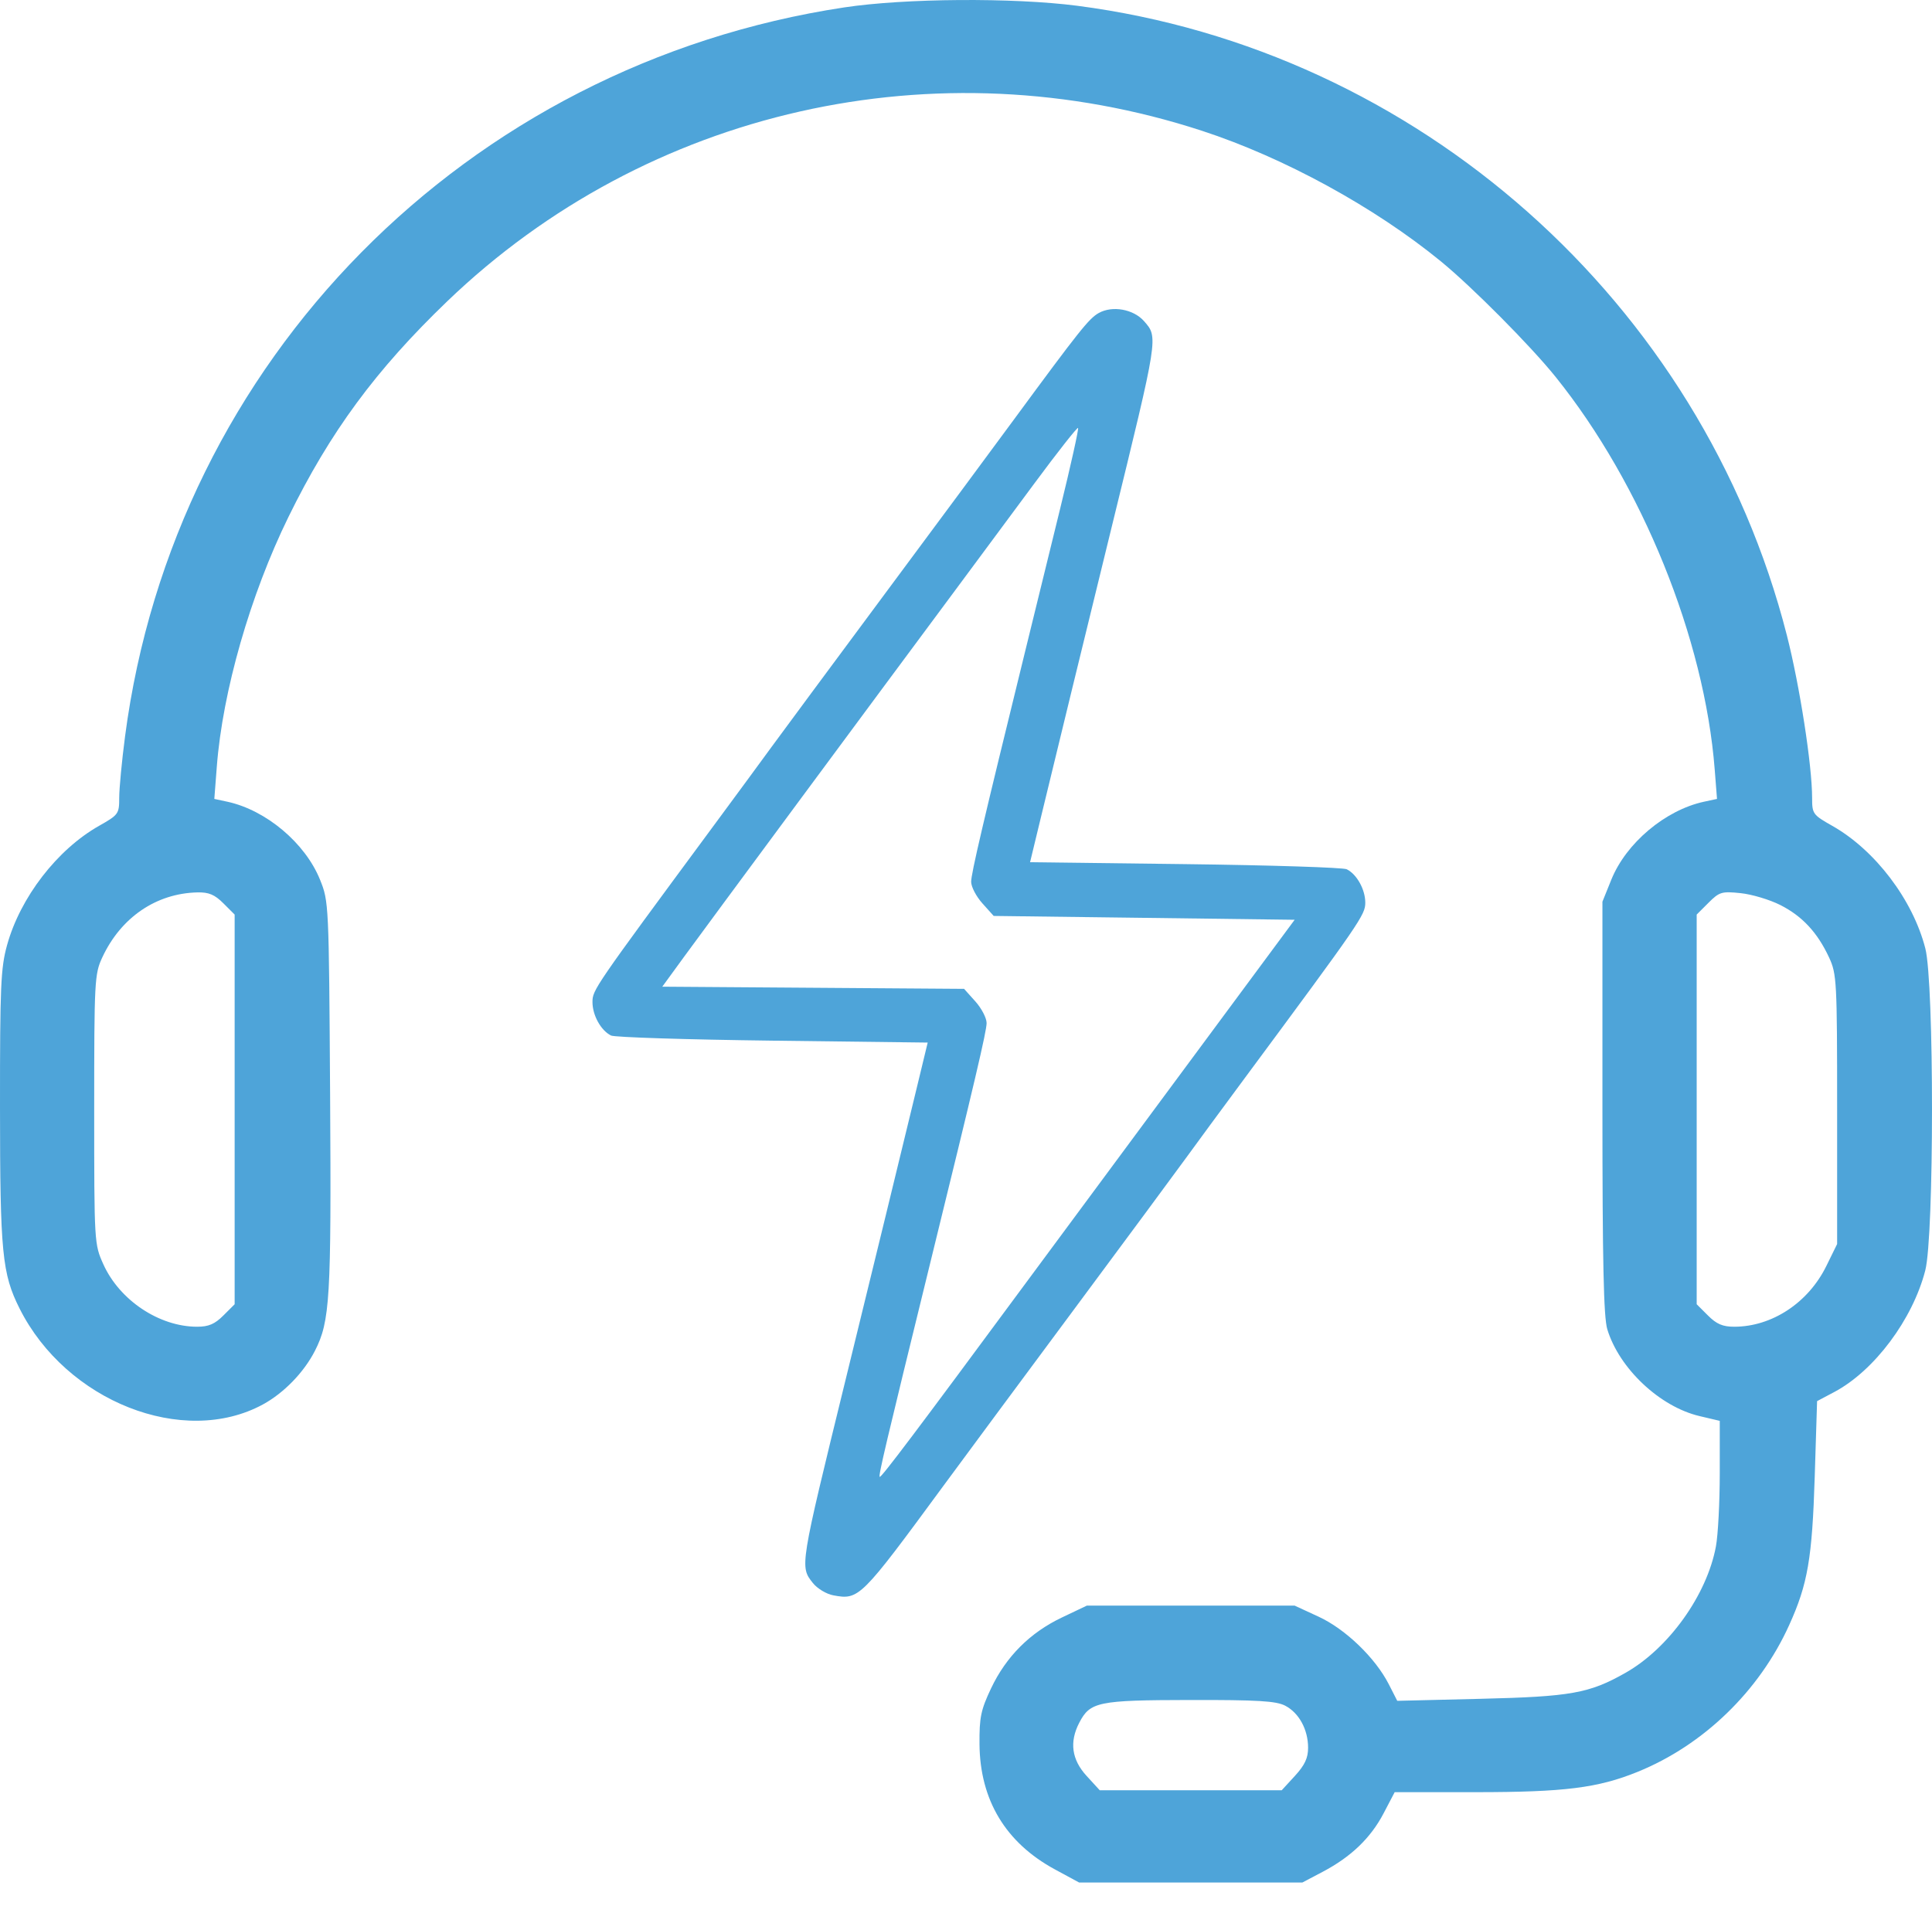 <svg width="75" height="74" viewBox="0 0 75 74" fill="none" xmlns="http://www.w3.org/2000/svg">
<path fill-rule="evenodd" clip-rule="evenodd" d="M32.771 0.288C18.098 2.51 6.768 13.996 4.855 28.59C4.73 29.543 4.628 30.616 4.628 30.974C4.628 31.602 4.602 31.639 3.844 32.068C2.219 32.988 0.789 34.843 0.275 36.696C0.029 37.583 -0.002 38.287 8.25144e-05 43C0.002 48.642 0.082 49.46 0.761 50.812C2.57 54.414 7.115 56.208 10.2 54.538C11.015 54.096 11.798 53.291 12.225 52.453C12.811 51.304 12.863 50.431 12.815 42.555C12.768 35.074 12.765 35.006 12.423 34.158C11.848 32.735 10.329 31.457 8.827 31.131L8.32 31.022L8.417 29.763C8.641 26.846 9.716 23.099 11.196 20.077C12.813 16.774 14.585 14.368 17.363 11.698C25.123 4.244 36.348 1.708 46.664 5.08C49.841 6.118 53.363 8.044 55.933 10.147C57.144 11.138 59.422 13.432 60.386 14.632C63.743 18.806 66.168 24.793 66.565 29.881L66.654 31.022L66.147 31.131C64.645 31.457 63.126 32.735 62.551 34.158L62.206 35.013V43.004C62.206 49.019 62.253 51.148 62.395 51.616C62.858 53.14 64.435 54.624 65.977 54.987L66.761 55.172V57.208C66.761 58.327 66.694 59.605 66.612 60.047C66.263 61.93 64.781 64.003 63.103 64.955C61.697 65.753 60.987 65.88 57.477 65.965L54.241 66.043L53.913 65.4C53.389 64.373 52.229 63.256 51.186 62.775L50.257 62.346H46.224H42.192L41.221 62.808C39.986 63.396 39.058 64.324 38.474 65.557C38.076 66.398 38.016 66.687 38.024 67.722C38.041 69.893 39.038 71.552 40.95 72.588L41.893 73.099H46.224H50.556L51.345 72.683C52.447 72.103 53.211 71.369 53.712 70.41L54.141 69.59L57.301 69.59C60.734 69.589 62.034 69.426 63.572 68.801C66.13 67.762 68.293 65.668 69.454 63.106C70.177 61.513 70.349 60.512 70.448 57.33L70.539 54.406L71.208 54.051C72.758 53.228 74.248 51.238 74.739 49.33C75.086 47.985 75.087 38.178 74.741 36.827C74.256 34.937 72.795 33.011 71.13 32.068C70.374 31.64 70.346 31.601 70.346 30.98C70.346 29.722 69.864 26.621 69.366 24.669C66.061 11.722 55.035 1.939 41.817 0.224C39.331 -0.098 35.126 -0.069 32.771 0.288ZM8.672 35.076L9.109 35.513V43.078V50.644L8.672 51.08C8.339 51.414 8.098 51.517 7.653 51.517C6.185 51.517 4.645 50.492 4.014 49.096C3.66 48.311 3.657 48.27 3.657 43.078C3.657 38.088 3.671 37.82 3.97 37.178C4.692 35.625 6.062 34.688 7.664 34.652C8.107 34.642 8.334 34.738 8.672 35.076ZM69.111 35.142C69.964 35.574 70.553 36.208 71.004 37.178C71.302 37.82 71.317 38.088 71.317 43.078V48.306L70.897 49.161C70.197 50.587 68.785 51.517 67.321 51.517C66.876 51.517 66.635 51.414 66.302 51.08L65.865 50.644V43.078V35.513L66.322 35.056C66.746 34.632 66.835 34.605 67.571 34.681C68.007 34.726 68.7 34.934 69.111 35.142ZM49.889 66.231C50.426 66.509 50.78 67.158 50.78 67.867C50.78 68.264 50.651 68.54 50.269 68.957L49.757 69.515H46.224H42.691L42.18 68.957C41.603 68.327 41.508 67.645 41.895 66.897C42.318 66.08 42.62 66.017 46.195 66.011C48.822 66.006 49.535 66.049 49.889 66.231Z" fill="#4EA4D9"/>
<path fill-rule="evenodd" clip-rule="evenodd" d="M42.65 12.156C42.273 12.368 41.892 12.847 39.377 16.268C38.625 17.293 36.341 20.378 34.303 23.123C32.266 25.869 30.306 28.517 29.948 29.009C29.59 29.501 28.573 30.886 27.686 32.086C23.036 38.386 23 38.439 23 38.913C23 39.425 23.33 40.018 23.721 40.21C23.861 40.279 26.684 40.368 29.994 40.409L36.013 40.483L35.581 42.272C35.094 44.292 33.849 49.4 32.832 53.55C31.04 60.867 31.047 60.825 31.556 61.469C31.725 61.682 32.08 61.897 32.346 61.946C33.347 62.133 33.409 62.071 36.623 57.695C37.376 56.67 39.659 53.586 41.697 50.84C43.734 48.094 45.693 45.446 46.048 44.954C46.404 44.462 47.422 43.078 48.31 41.878C52.833 35.768 53 35.524 53 35.05C53 34.538 52.67 33.945 52.279 33.753C52.139 33.685 49.316 33.595 46.006 33.554L39.987 33.48L40.419 31.692C40.906 29.671 42.151 24.563 43.168 20.413C44.976 13.03 44.965 13.103 44.413 12.472C44.003 12.004 43.181 11.856 42.65 12.156ZM41.146 19.787C40.727 21.499 40.12 23.973 39.798 25.284C38.159 31.961 37.7 33.919 37.7 34.241C37.7 34.434 37.897 34.812 38.138 35.079L38.575 35.566L44.416 35.64L50.258 35.715L45.406 42.272C42.738 45.878 40.232 49.264 39.839 49.797C35.584 55.56 34.2 57.397 34.15 57.347C34.097 57.294 34.368 56.147 36.127 48.977C37.842 41.992 38.3 40.041 38.3 39.725C38.3 39.53 38.103 39.152 37.862 38.884L37.425 38.397L31.568 38.355L25.71 38.313L26.568 37.135C27.377 36.024 33.959 27.123 37.096 22.9C37.887 21.834 39.267 19.971 40.163 18.76C41.059 17.549 41.818 16.585 41.85 16.617C41.883 16.649 41.566 18.076 41.146 19.787Z" fill="#4EA4D9"/>
</svg>

